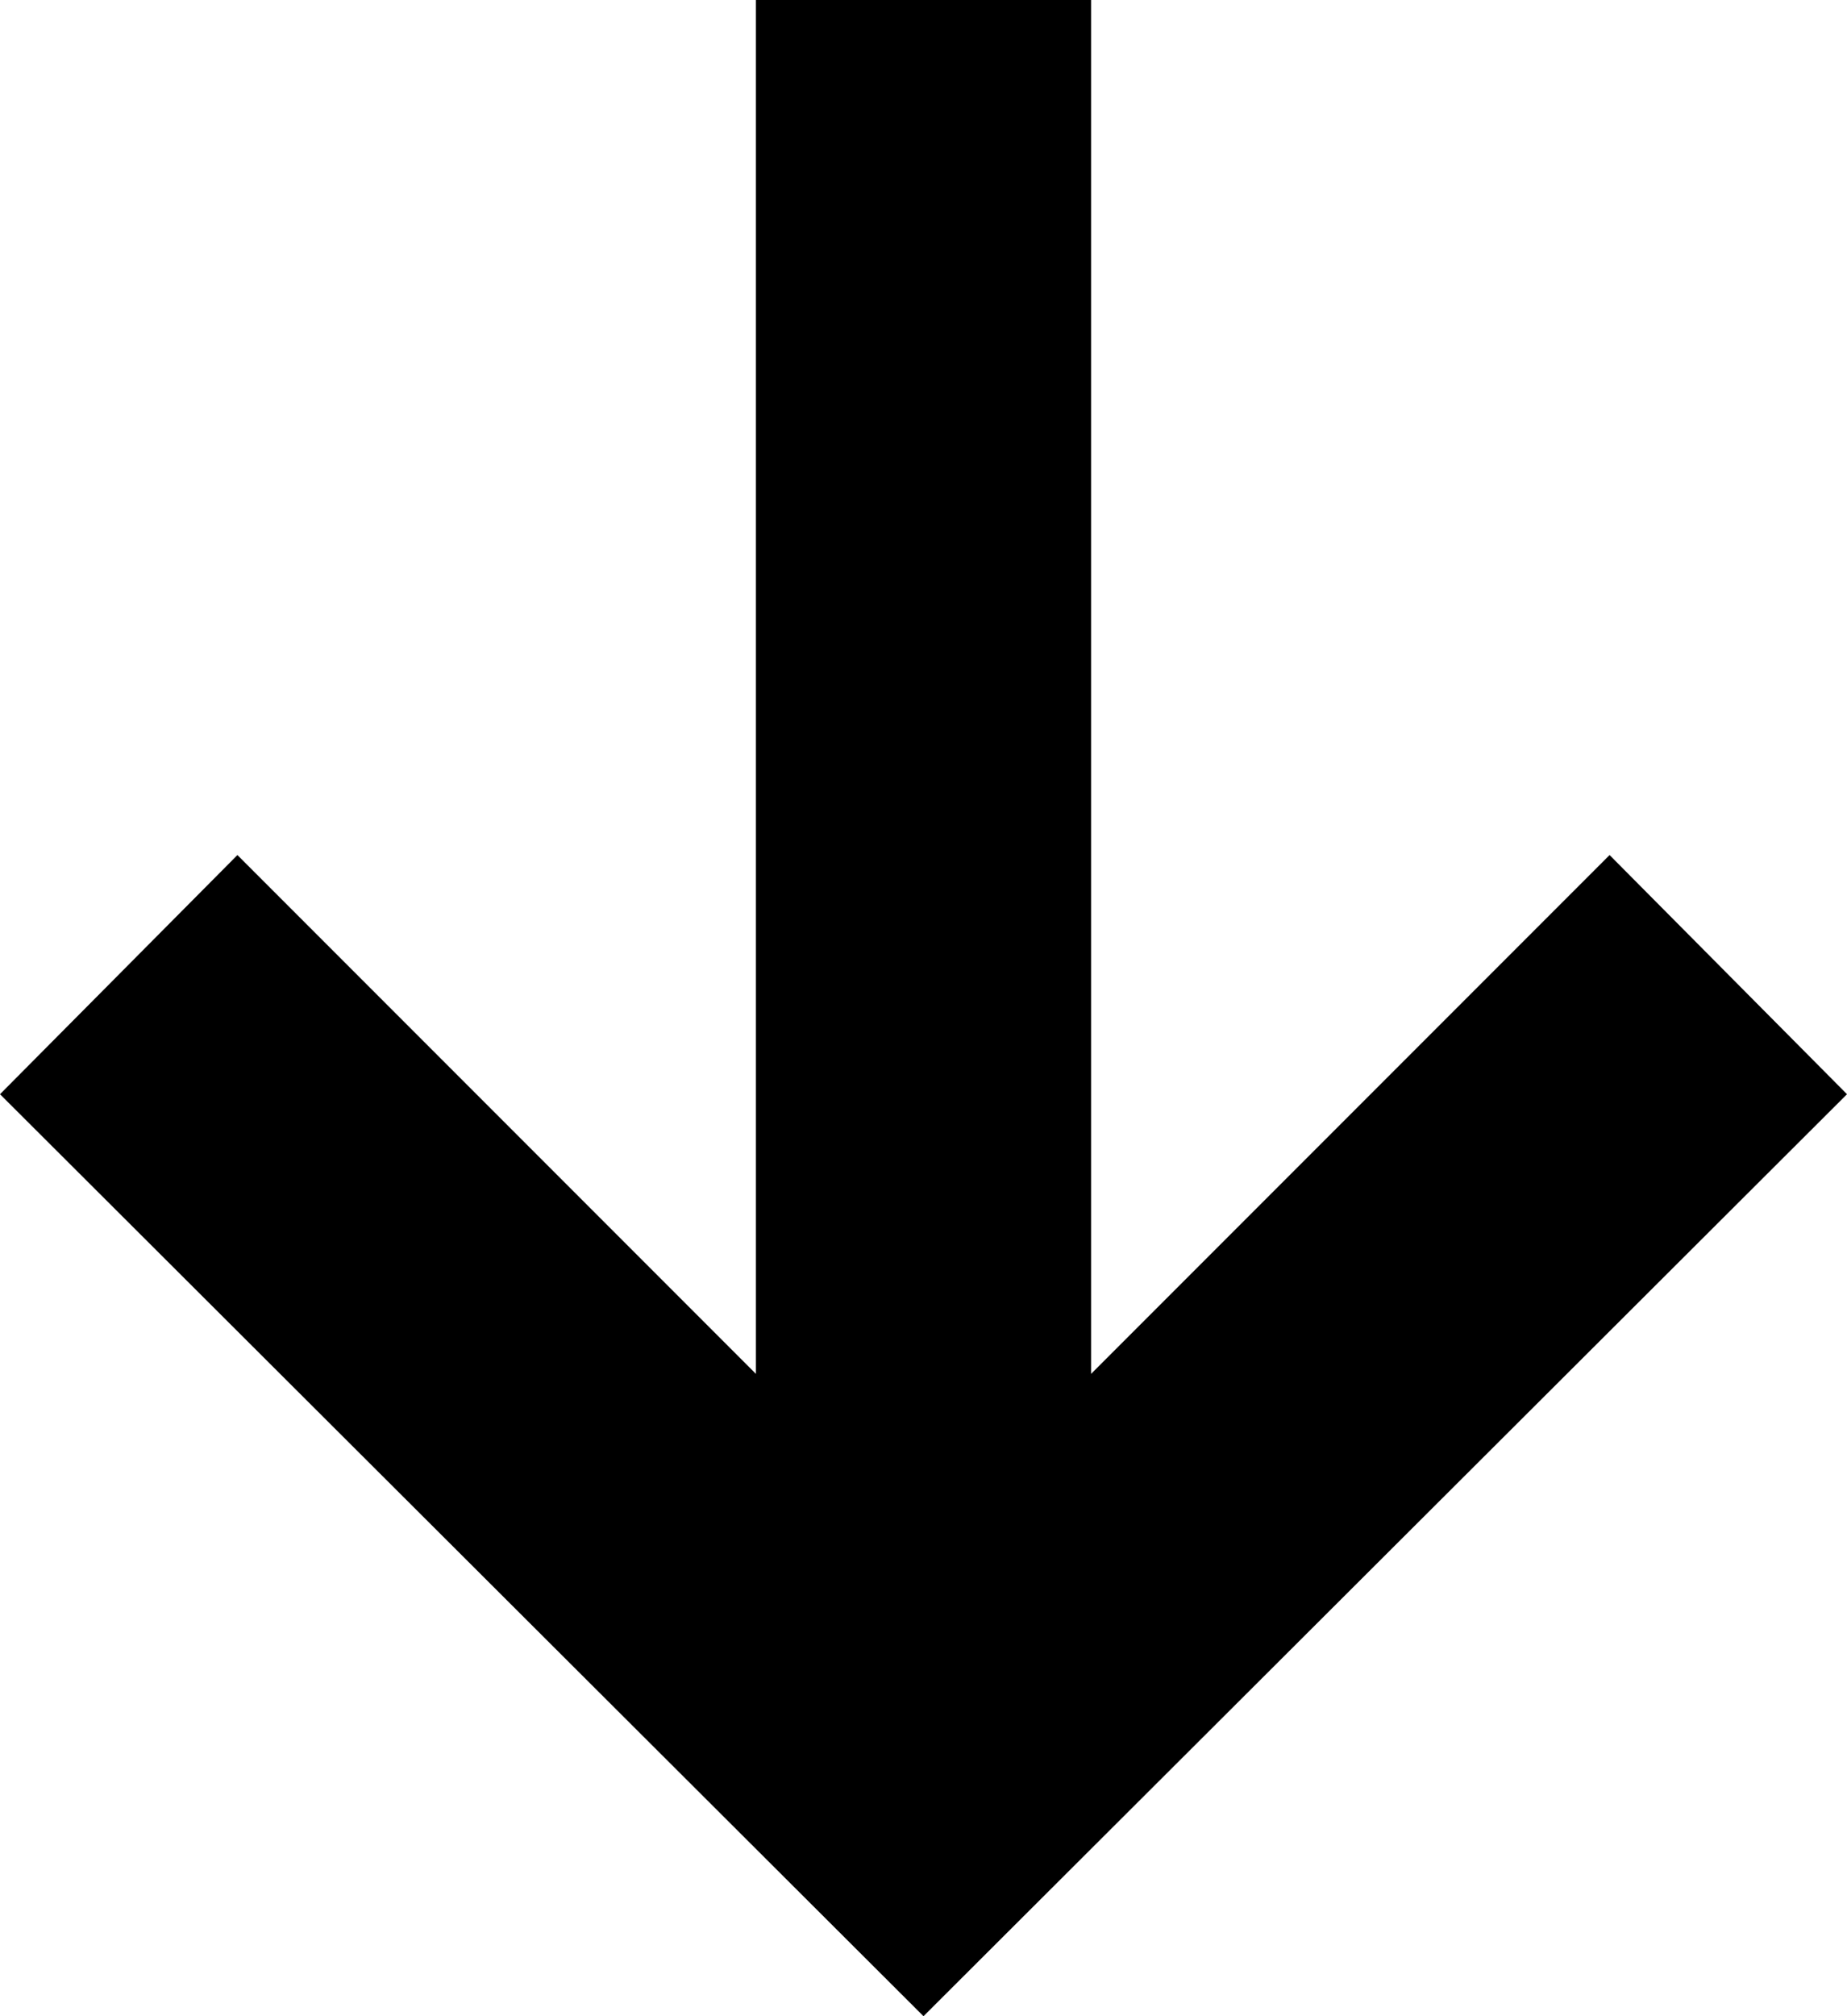 <?xml version="1.0" encoding="UTF-8"?>
<svg width="22px" height="24px" viewBox="0 0 22 24" version="1.1" xmlns="http://www.w3.org/2000/svg" xmlns:xlink="http://www.w3.org/1999/xlink">
    <title>arrow.right.white</title>
    <g id="Main-flow" stroke="none" stroke-width="1" fill="none" fill-rule="evenodd">
        <g id="Website-Aug-31" transform="translate(-562, -969)" fill="#000000" fill-rule="nonzero">
            <polygon id="arrow.right.white" transform="translate(573, 981) rotate(90) translate(-573, -981)" points="574.025 970 571.178 972.828 577.354 979.004 561 979.004 561 982.996 577.354 982.996 571.178 989.172 574.025 992 585 981"></polygon>
        </g>
    </g>
</svg>
